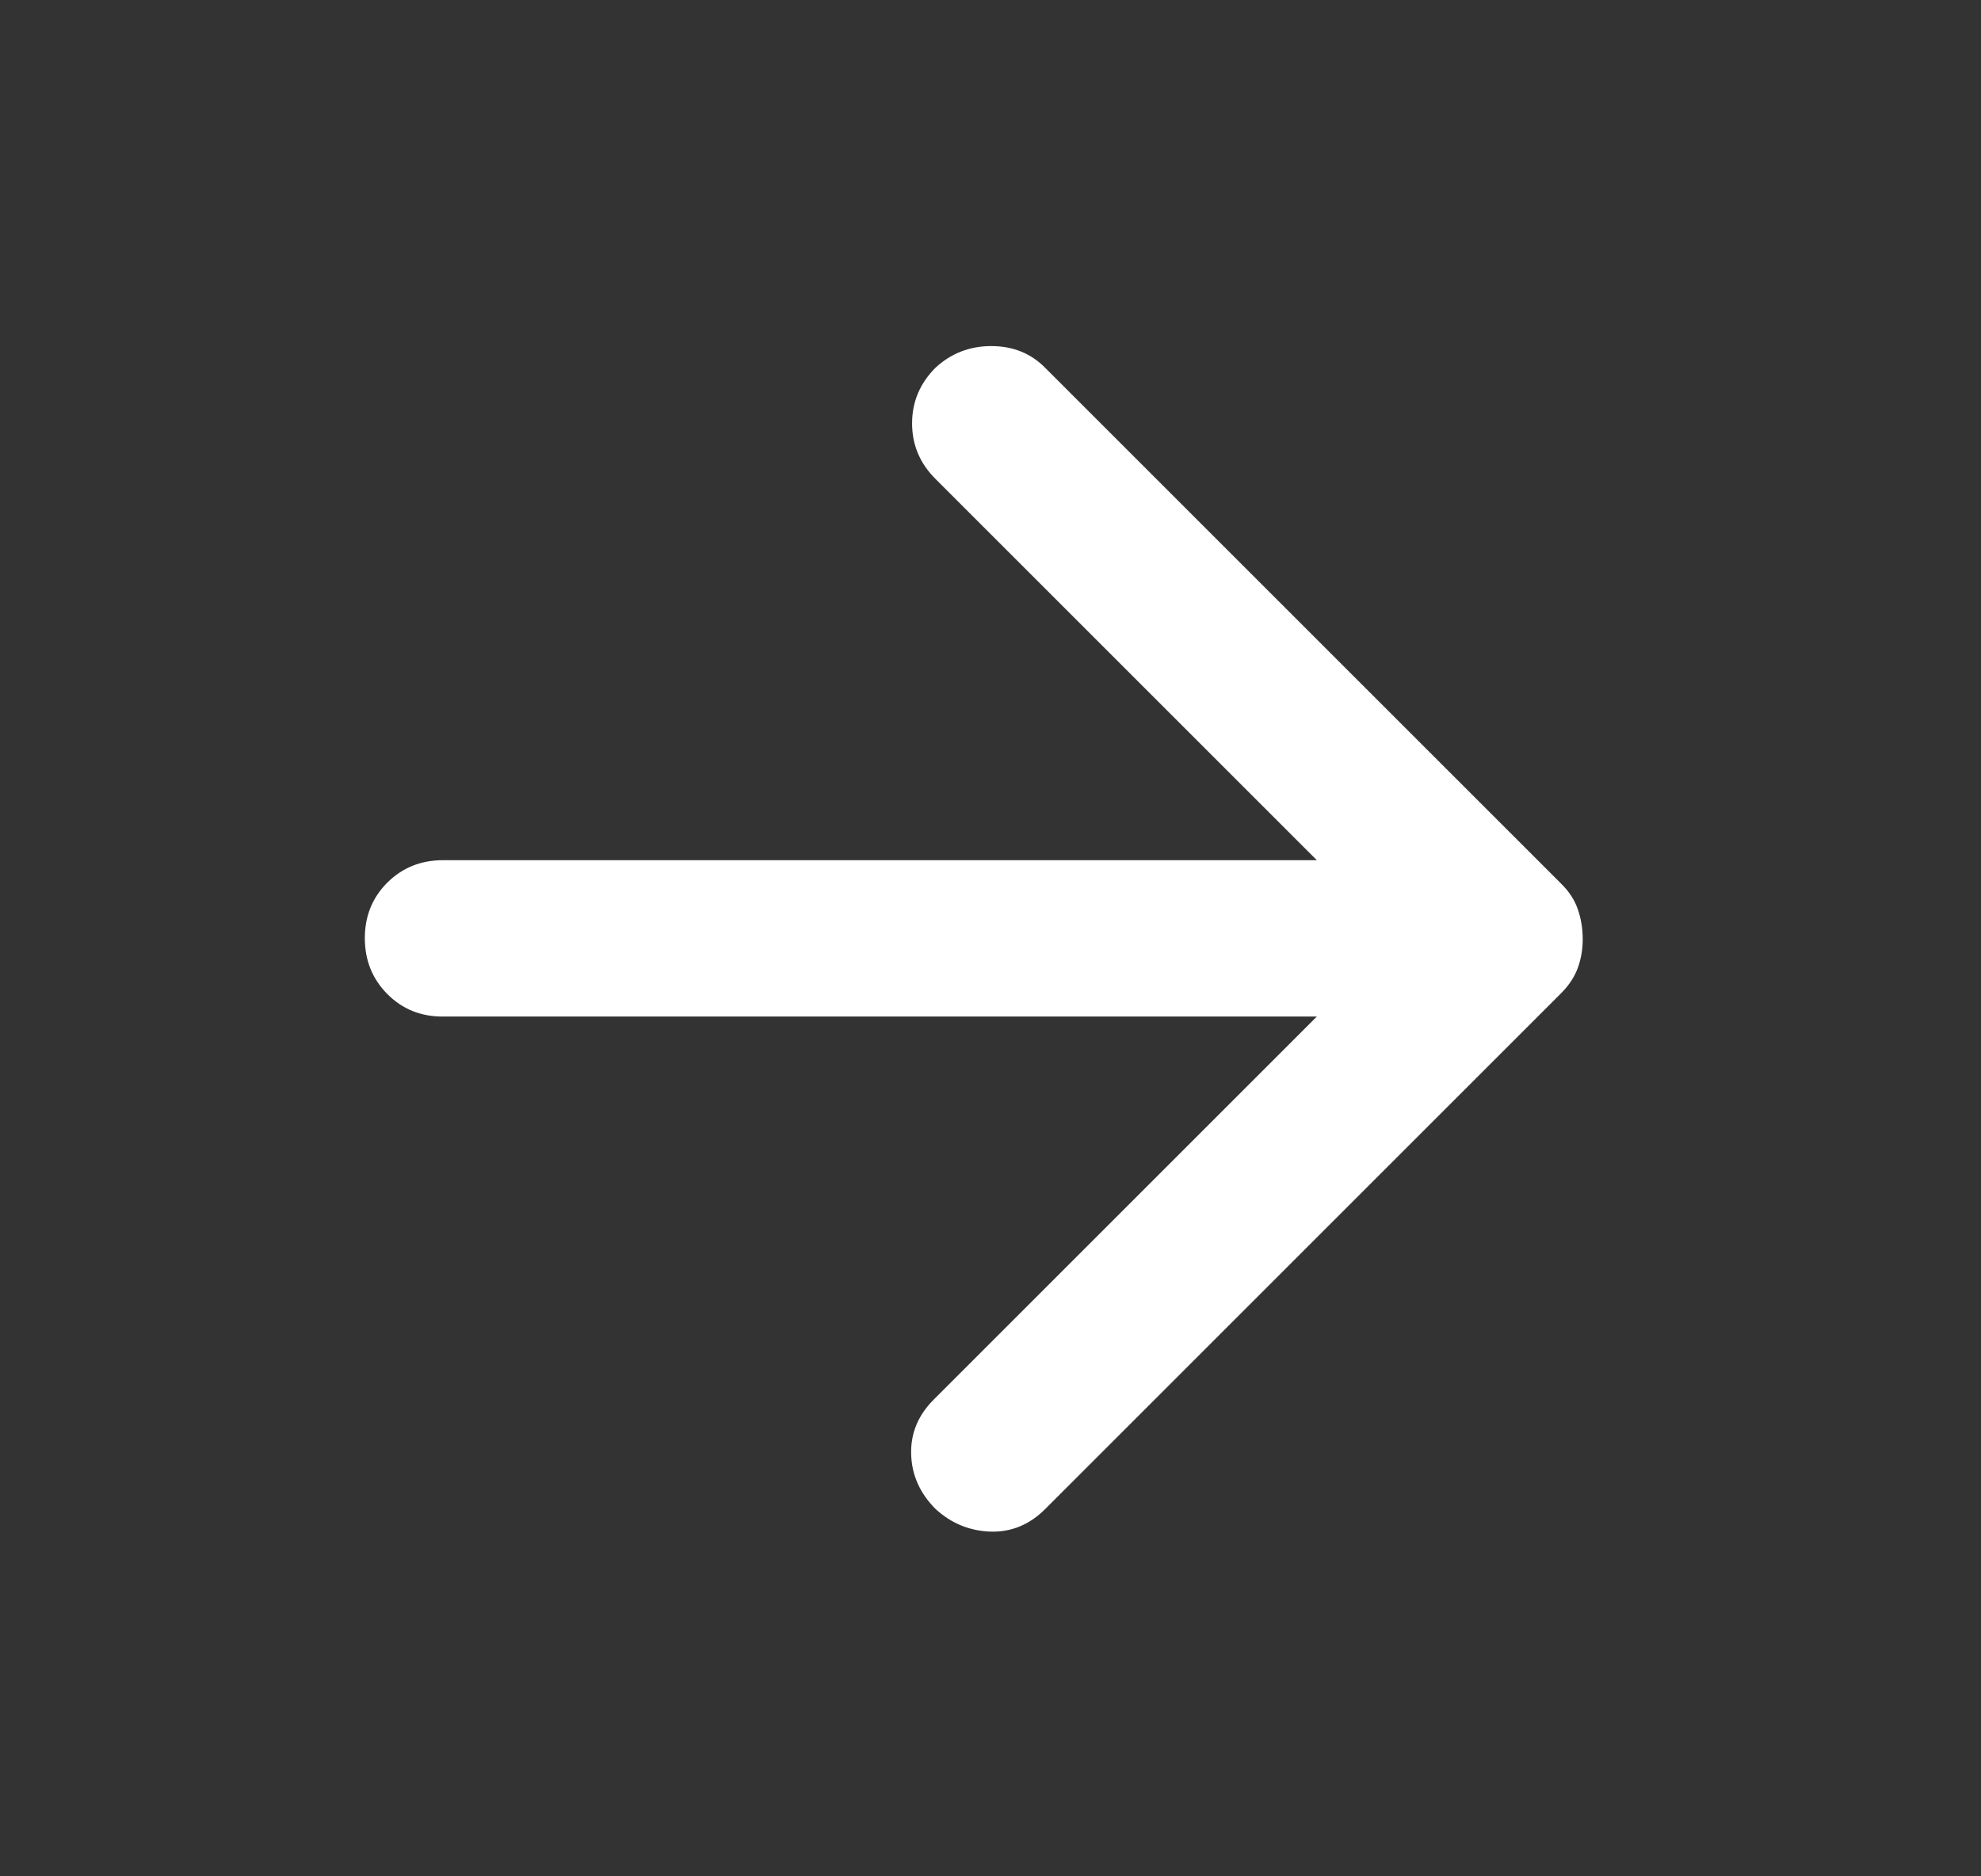 <svg width="19" height="18" viewBox="0 0 19 18" fill="none" xmlns="http://www.w3.org/2000/svg">
<rect x="0" y="0" width="19" height="18" fill="#333333" stroke="none"/>
<path d="M12.63 9.752L8.955 13.427C8.805 13.577 8.733 13.752 8.739 13.952C8.745 14.152 8.824 14.327 8.974 14.477C9.124 14.614 9.299 14.686 9.499 14.693C9.699 14.699 9.874 14.627 10.024 14.477L14.974 9.527C15.049 9.452 15.102 9.37 15.134 9.283C15.165 9.195 15.181 9.102 15.18 9.002C15.179 8.902 15.163 8.808 15.132 8.72C15.102 8.633 15.049 8.552 14.973 8.477L10.023 3.527C9.886 3.389 9.714 3.32 9.507 3.32C9.301 3.32 9.123 3.389 8.973 3.527C8.823 3.677 8.748 3.855 8.748 4.061C8.748 4.268 8.823 4.446 8.973 4.595L12.63 8.252H4.249C4.037 8.252 3.858 8.324 3.714 8.468C3.57 8.612 3.499 8.79 3.499 9.002C3.5 9.214 3.572 9.392 3.715 9.536C3.859 9.681 4.037 9.753 4.249 9.752H12.63Z" fill="white"/>
</svg>
